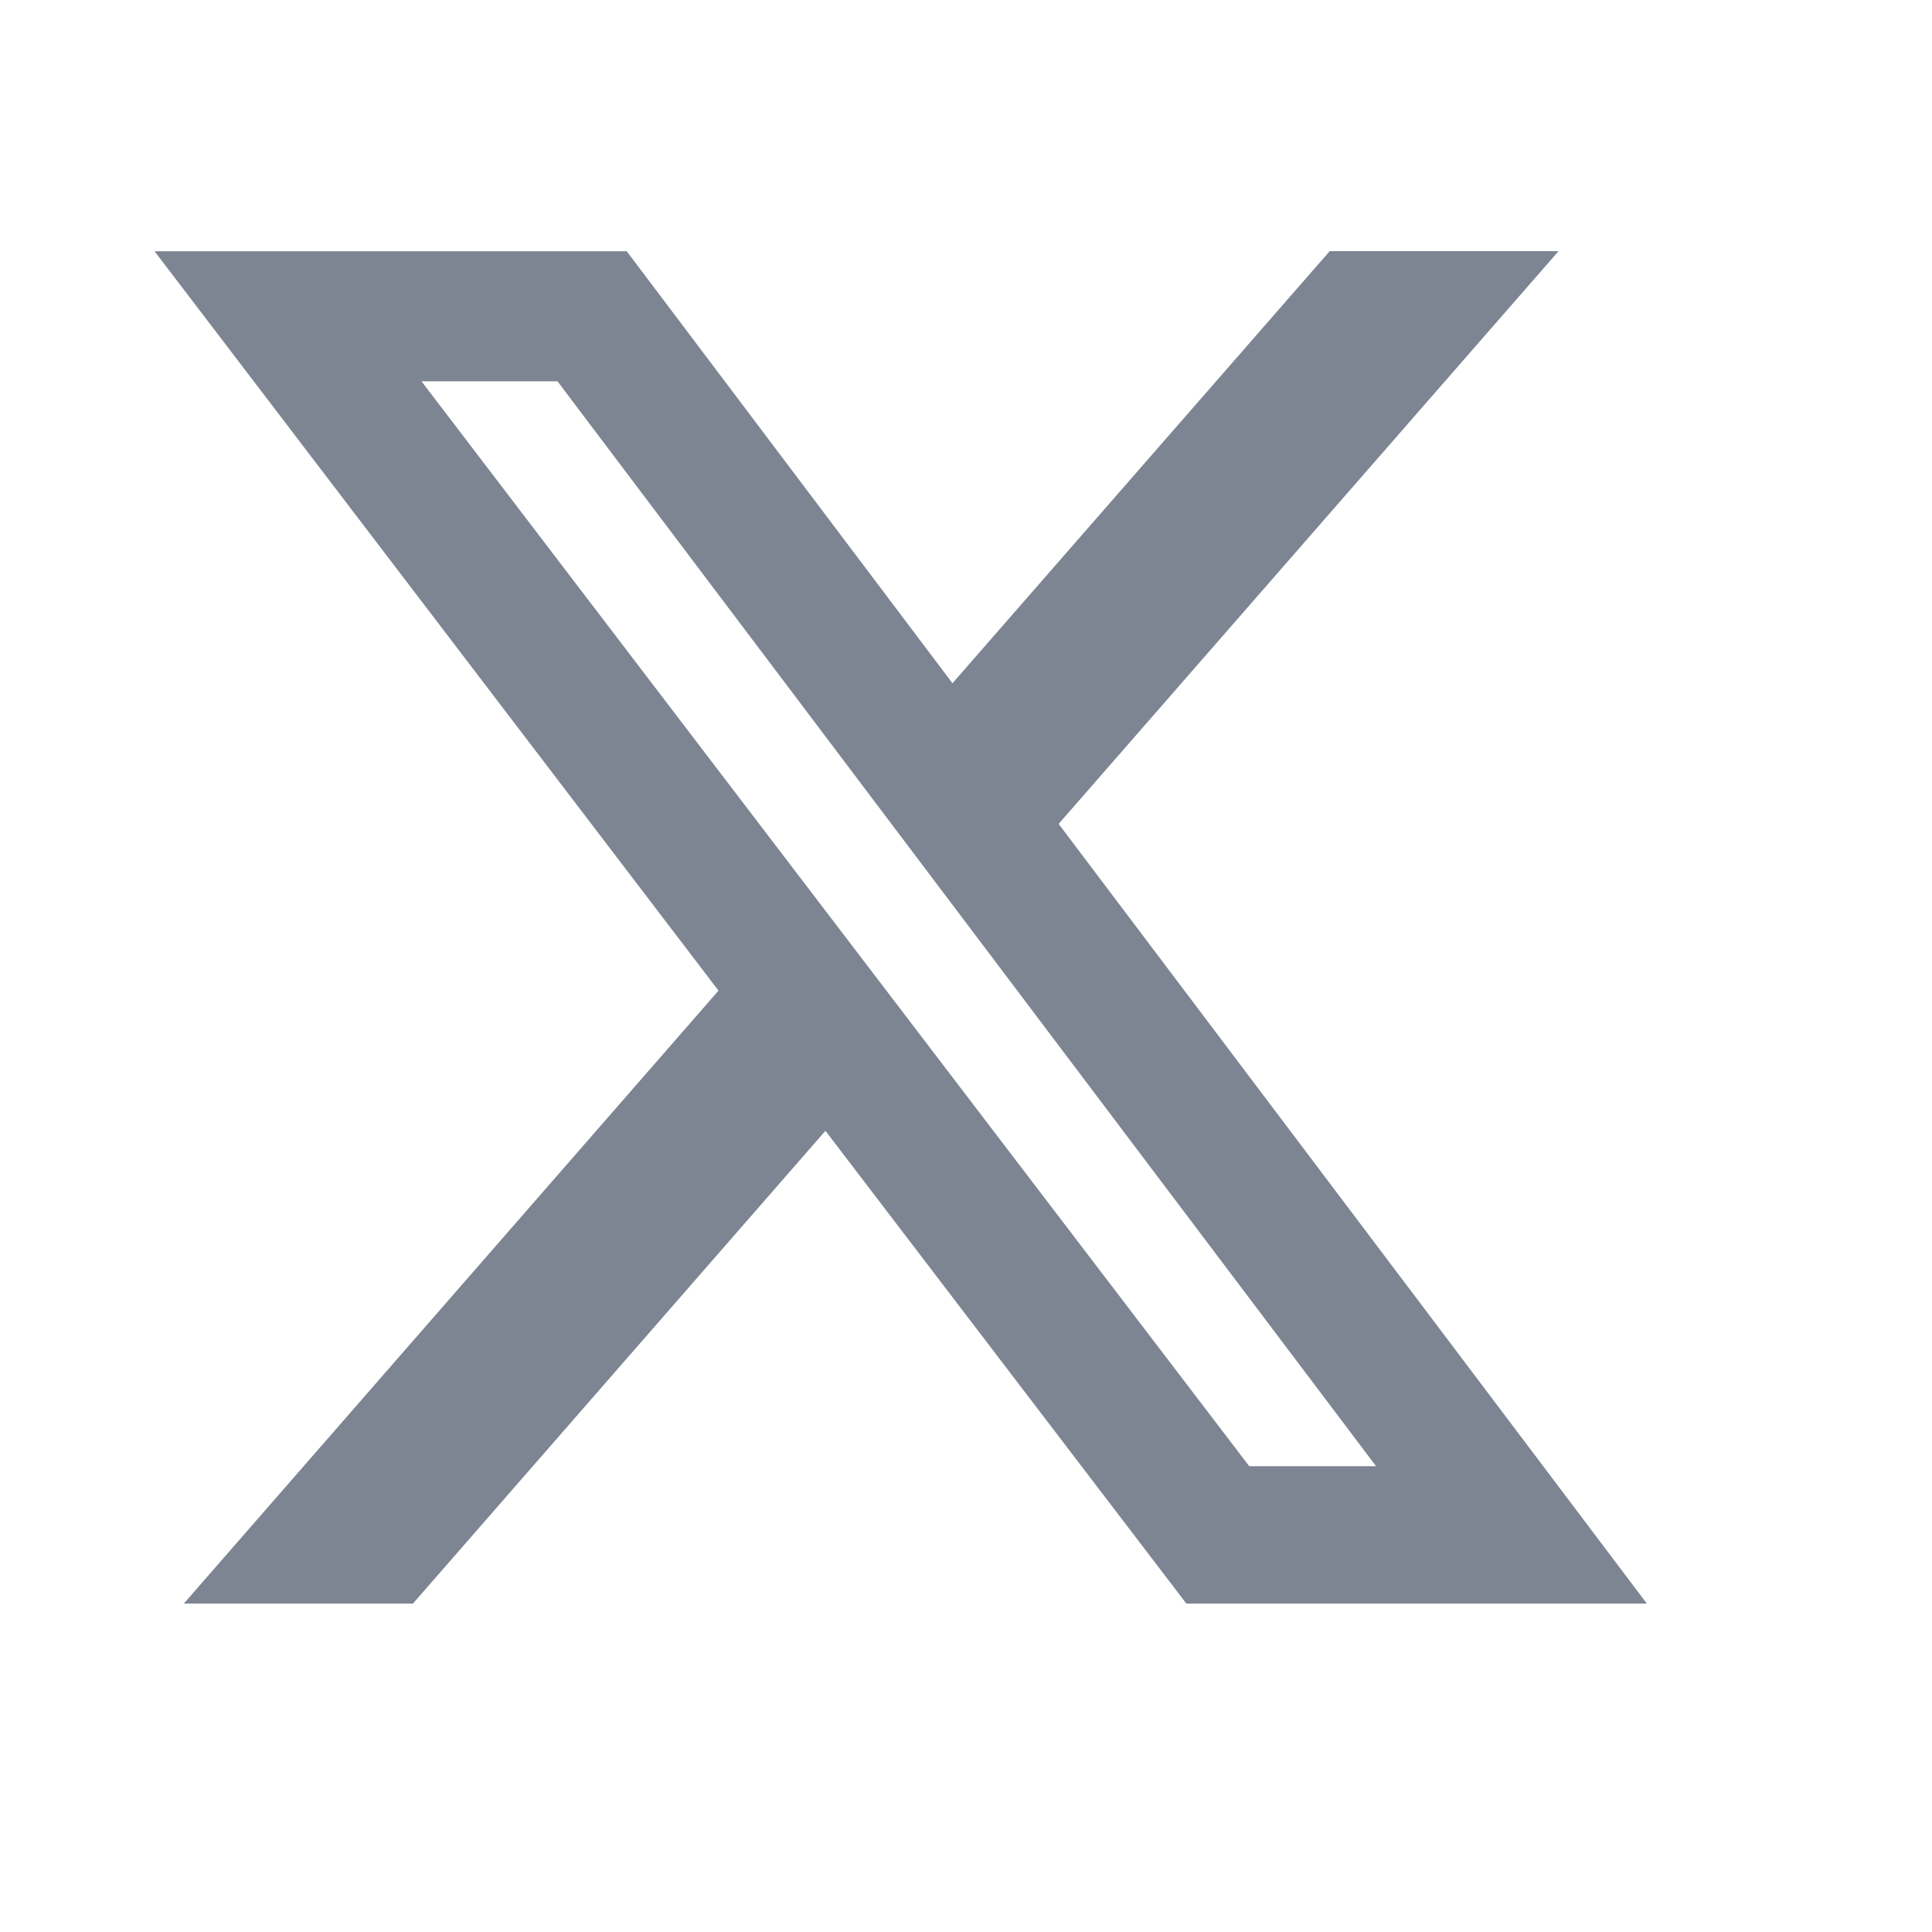 <svg width="20" height="20" viewBox="0 0 20 20" fill="none" xmlns="http://www.w3.org/2000/svg">
<path d="M13.765 2.6H16.134L10.959 8.529L17.048 16.6H12.281L8.545 11.706L4.275 16.6H1.903L7.438 10.255L1.6 2.601H6.488L9.86 7.073L13.765 2.6ZM12.932 15.178H14.245L5.771 3.947H4.363L12.932 15.178Z" fill="#7D8492"/>
</svg>
